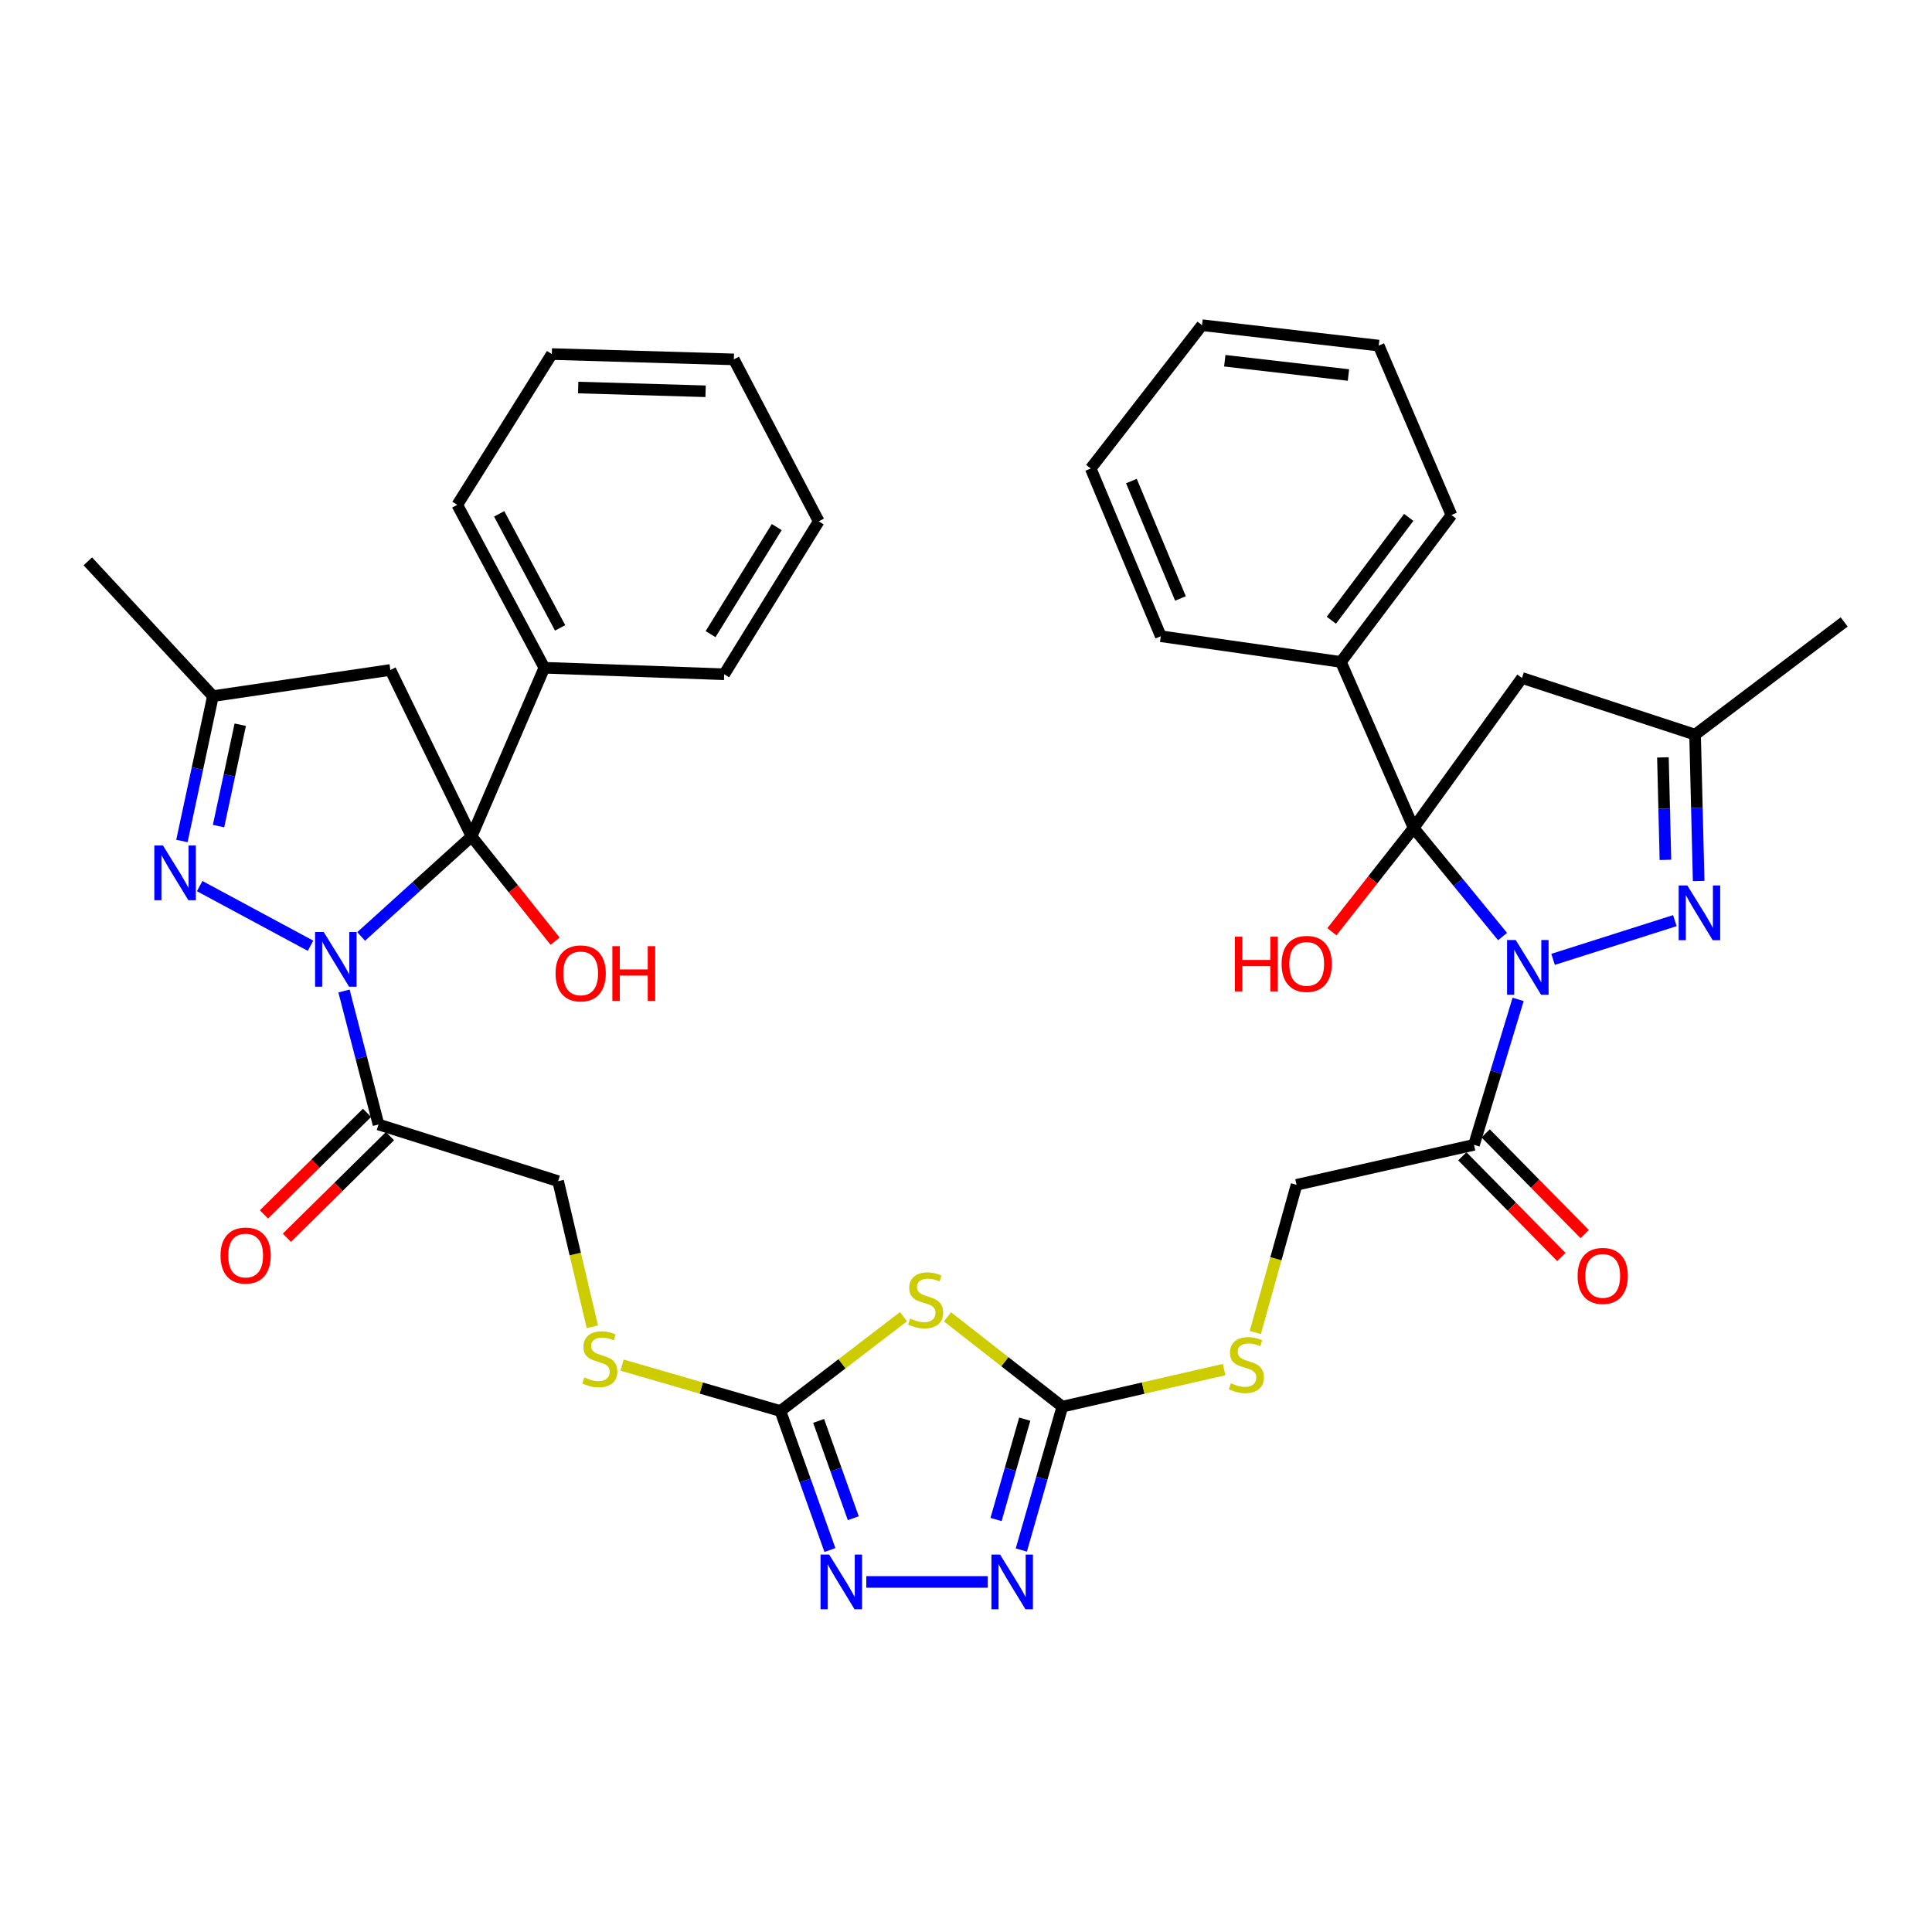<?xml version='1.0' encoding='iso-8859-1'?>
<svg version='1.1' baseProfile='full'
              xmlns='http://www.w3.org/2000/svg'
                      xmlns:rdkit='http://www.rdkit.org/xml'
                      xmlns:xlink='http://www.w3.org/1999/xlink'
                  xml:space='preserve'
width='1000px' height='1000px' viewBox='0 0 1000 1000'>
<!-- END OF HEADER -->
<rect style='opacity:1.0;fill:#FFFFFF;stroke:none' width='1000' height='1000' x='0' y='0'> </rect>
<path class='bond-2' d='M 777.727,484.764 L 754.708,456.665' style='fill:none;fill-rule:evenodd;stroke:#0000FF;stroke-width:6px;stroke-linecap:butt;stroke-linejoin:miter;stroke-opacity:1' />
<path class='bond-2' d='M 754.708,456.665 L 731.688,428.565' style='fill:none;fill-rule:evenodd;stroke:#000000;stroke-width:6px;stroke-linecap:butt;stroke-linejoin:miter;stroke-opacity:1' />
<path class='bond-3' d='M 803.869,496.565 L 866.899,476.527' style='fill:none;fill-rule:evenodd;stroke:#0000FF;stroke-width:6px;stroke-linecap:butt;stroke-linejoin:miter;stroke-opacity:1' />
<path class='bond-9' d='M 785.776,517.279 L 774.356,554.922' style='fill:none;fill-rule:evenodd;stroke:#0000FF;stroke-width:6px;stroke-linecap:butt;stroke-linejoin:miter;stroke-opacity:1' />
<path class='bond-9' d='M 774.356,554.922 L 762.936,592.566' style='fill:none;fill-rule:evenodd;stroke:#000000;stroke-width:6px;stroke-linecap:butt;stroke-linejoin:miter;stroke-opacity:1' />
<path class='bond-0' d='M 178.054,512.94 L 186.984,547.486' style='fill:none;fill-rule:evenodd;stroke:#0000FF;stroke-width:6px;stroke-linecap:butt;stroke-linejoin:miter;stroke-opacity:1' />
<path class='bond-0' d='M 186.984,547.486 L 195.913,582.033' style='fill:none;fill-rule:evenodd;stroke:#000000;stroke-width:6px;stroke-linecap:butt;stroke-linejoin:miter;stroke-opacity:1' />
<path class='bond-1' d='M 186.934,484.704 L 215.511,458.83' style='fill:none;fill-rule:evenodd;stroke:#0000FF;stroke-width:6px;stroke-linecap:butt;stroke-linejoin:miter;stroke-opacity:1' />
<path class='bond-1' d='M 215.511,458.83 L 244.088,432.957' style='fill:none;fill-rule:evenodd;stroke:#000000;stroke-width:6px;stroke-linecap:butt;stroke-linejoin:miter;stroke-opacity:1' />
<path class='bond-4' d='M 160.722,489.521 L 103.351,458.644' style='fill:none;fill-rule:evenodd;stroke:#0000FF;stroke-width:6px;stroke-linecap:butt;stroke-linejoin:miter;stroke-opacity:1' />
<path class='bond-12' d='M 244.088,432.957 L 202.063,346.763' style='fill:none;fill-rule:evenodd;stroke:#000000;stroke-width:6px;stroke-linecap:butt;stroke-linejoin:miter;stroke-opacity:1' />
<path class='bond-18' d='M 244.088,432.957 L 281.75,345.625' style='fill:none;fill-rule:evenodd;stroke:#000000;stroke-width:6px;stroke-linecap:butt;stroke-linejoin:miter;stroke-opacity:1' />
<path class='bond-24' d='M 244.088,432.957 L 265.708,460.056' style='fill:none;fill-rule:evenodd;stroke:#000000;stroke-width:6px;stroke-linecap:butt;stroke-linejoin:miter;stroke-opacity:1' />
<path class='bond-24' d='M 265.708,460.056 L 287.327,487.155' style='fill:none;fill-rule:evenodd;stroke:#FF0000;stroke-width:6px;stroke-linecap:butt;stroke-linejoin:miter;stroke-opacity:1' />
<path class='bond-13' d='M 731.688,428.565 L 787.781,350.91' style='fill:none;fill-rule:evenodd;stroke:#000000;stroke-width:6px;stroke-linecap:butt;stroke-linejoin:miter;stroke-opacity:1' />
<path class='bond-19' d='M 731.688,428.565 L 694.045,342.616' style='fill:none;fill-rule:evenodd;stroke:#000000;stroke-width:6px;stroke-linecap:butt;stroke-linejoin:miter;stroke-opacity:1' />
<path class='bond-25' d='M 731.688,428.565 L 710.537,455.42' style='fill:none;fill-rule:evenodd;stroke:#000000;stroke-width:6px;stroke-linecap:butt;stroke-linejoin:miter;stroke-opacity:1' />
<path class='bond-25' d='M 710.537,455.42 L 689.387,482.274' style='fill:none;fill-rule:evenodd;stroke:#FF0000;stroke-width:6px;stroke-linecap:butt;stroke-linejoin:miter;stroke-opacity:1' />
<path class='bond-15' d='M 879.223,456.014 L 878.296,418.132' style='fill:none;fill-rule:evenodd;stroke:#0000FF;stroke-width:6px;stroke-linecap:butt;stroke-linejoin:miter;stroke-opacity:1' />
<path class='bond-15' d='M 878.296,418.132 L 877.369,380.249' style='fill:none;fill-rule:evenodd;stroke:#000000;stroke-width:6px;stroke-linecap:butt;stroke-linejoin:miter;stroke-opacity:1' />
<path class='bond-15' d='M 862.024,445.063 L 861.375,418.546' style='fill:none;fill-rule:evenodd;stroke:#0000FF;stroke-width:6px;stroke-linecap:butt;stroke-linejoin:miter;stroke-opacity:1' />
<path class='bond-15' d='M 861.375,418.546 L 860.726,392.028' style='fill:none;fill-rule:evenodd;stroke:#000000;stroke-width:6px;stroke-linecap:butt;stroke-linejoin:miter;stroke-opacity:1' />
<path class='bond-14' d='M 94.153,435.294 L 102.181,397.804' style='fill:none;fill-rule:evenodd;stroke:#0000FF;stroke-width:6px;stroke-linecap:butt;stroke-linejoin:miter;stroke-opacity:1' />
<path class='bond-14' d='M 102.181,397.804 L 110.208,360.314' style='fill:none;fill-rule:evenodd;stroke:#000000;stroke-width:6px;stroke-linecap:butt;stroke-linejoin:miter;stroke-opacity:1' />
<path class='bond-14' d='M 113.113,427.591 L 118.732,401.348' style='fill:none;fill-rule:evenodd;stroke:#0000FF;stroke-width:6px;stroke-linecap:butt;stroke-linejoin:miter;stroke-opacity:1' />
<path class='bond-14' d='M 118.732,401.348 L 124.351,375.105' style='fill:none;fill-rule:evenodd;stroke:#000000;stroke-width:6px;stroke-linecap:butt;stroke-linejoin:miter;stroke-opacity:1' />
<path class='bond-5' d='M 490.431,681.599 L 520.149,704.84' style='fill:none;fill-rule:evenodd;stroke:#CCCC00;stroke-width:6px;stroke-linecap:butt;stroke-linejoin:miter;stroke-opacity:1' />
<path class='bond-5' d='M 520.149,704.84 L 549.868,728.082' style='fill:none;fill-rule:evenodd;stroke:#000000;stroke-width:6px;stroke-linecap:butt;stroke-linejoin:miter;stroke-opacity:1' />
<path class='bond-7' d='M 467.657,681.512 L 435.795,705.926' style='fill:none;fill-rule:evenodd;stroke:#CCCC00;stroke-width:6px;stroke-linecap:butt;stroke-linejoin:miter;stroke-opacity:1' />
<path class='bond-7' d='M 435.795,705.926 L 403.932,730.339' style='fill:none;fill-rule:evenodd;stroke:#000000;stroke-width:6px;stroke-linecap:butt;stroke-linejoin:miter;stroke-opacity:1' />
<path class='bond-6' d='M 549.868,728.082 L 591.731,718.485' style='fill:none;fill-rule:evenodd;stroke:#000000;stroke-width:6px;stroke-linecap:butt;stroke-linejoin:miter;stroke-opacity:1' />
<path class='bond-6' d='M 591.731,718.485 L 633.595,708.888' style='fill:none;fill-rule:evenodd;stroke:#CCCC00;stroke-width:6px;stroke-linecap:butt;stroke-linejoin:miter;stroke-opacity:1' />
<path class='bond-11' d='M 549.868,728.082 L 539.25,765.186' style='fill:none;fill-rule:evenodd;stroke:#000000;stroke-width:6px;stroke-linecap:butt;stroke-linejoin:miter;stroke-opacity:1' />
<path class='bond-11' d='M 539.25,765.186 L 528.632,802.289' style='fill:none;fill-rule:evenodd;stroke:#0000FF;stroke-width:6px;stroke-linecap:butt;stroke-linejoin:miter;stroke-opacity:1' />
<path class='bond-11' d='M 530.409,734.556 L 522.976,760.529' style='fill:none;fill-rule:evenodd;stroke:#000000;stroke-width:6px;stroke-linecap:butt;stroke-linejoin:miter;stroke-opacity:1' />
<path class='bond-11' d='M 522.976,760.529 L 515.544,786.501' style='fill:none;fill-rule:evenodd;stroke:#0000FF;stroke-width:6px;stroke-linecap:butt;stroke-linejoin:miter;stroke-opacity:1' />
<path class='bond-17' d='M 403.932,730.339 L 362.957,718.457' style='fill:none;fill-rule:evenodd;stroke:#000000;stroke-width:6px;stroke-linecap:butt;stroke-linejoin:miter;stroke-opacity:1' />
<path class='bond-17' d='M 362.957,718.457 L 321.982,706.576' style='fill:none;fill-rule:evenodd;stroke:#CCCC00;stroke-width:6px;stroke-linecap:butt;stroke-linejoin:miter;stroke-opacity:1' />
<path class='bond-40' d='M 403.932,730.339 L 416.748,766.32' style='fill:none;fill-rule:evenodd;stroke:#000000;stroke-width:6px;stroke-linecap:butt;stroke-linejoin:miter;stroke-opacity:1' />
<path class='bond-40' d='M 416.748,766.32 L 429.564,802.301' style='fill:none;fill-rule:evenodd;stroke:#0000FF;stroke-width:6px;stroke-linecap:butt;stroke-linejoin:miter;stroke-opacity:1' />
<path class='bond-40' d='M 423.722,735.454 L 432.693,760.64' style='fill:none;fill-rule:evenodd;stroke:#000000;stroke-width:6px;stroke-linecap:butt;stroke-linejoin:miter;stroke-opacity:1' />
<path class='bond-40' d='M 432.693,760.64 L 441.664,785.827' style='fill:none;fill-rule:evenodd;stroke:#0000FF;stroke-width:6px;stroke-linecap:butt;stroke-linejoin:miter;stroke-opacity:1' />
<path class='bond-8' d='M 195.913,582.033 L 288.887,611.373' style='fill:none;fill-rule:evenodd;stroke:#000000;stroke-width:6px;stroke-linecap:butt;stroke-linejoin:miter;stroke-opacity:1' />
<path class='bond-22' d='M 189.974,576.005 L 163.296,602.288' style='fill:none;fill-rule:evenodd;stroke:#000000;stroke-width:6px;stroke-linecap:butt;stroke-linejoin:miter;stroke-opacity:1' />
<path class='bond-22' d='M 163.296,602.288 L 136.618,628.572' style='fill:none;fill-rule:evenodd;stroke:#FF0000;stroke-width:6px;stroke-linecap:butt;stroke-linejoin:miter;stroke-opacity:1' />
<path class='bond-22' d='M 201.853,588.062 L 175.175,614.346' style='fill:none;fill-rule:evenodd;stroke:#000000;stroke-width:6px;stroke-linecap:butt;stroke-linejoin:miter;stroke-opacity:1' />
<path class='bond-22' d='M 175.175,614.346 L 148.498,640.63' style='fill:none;fill-rule:evenodd;stroke:#FF0000;stroke-width:6px;stroke-linecap:butt;stroke-linejoin:miter;stroke-opacity:1' />
<path class='bond-21' d='M 762.936,592.566 L 671.09,613.263' style='fill:none;fill-rule:evenodd;stroke:#000000;stroke-width:6px;stroke-linecap:butt;stroke-linejoin:miter;stroke-opacity:1' />
<path class='bond-23' d='M 756.902,598.5 L 782.531,624.563' style='fill:none;fill-rule:evenodd;stroke:#000000;stroke-width:6px;stroke-linecap:butt;stroke-linejoin:miter;stroke-opacity:1' />
<path class='bond-23' d='M 782.531,624.563 L 808.16,650.626' style='fill:none;fill-rule:evenodd;stroke:#FF0000;stroke-width:6px;stroke-linecap:butt;stroke-linejoin:miter;stroke-opacity:1' />
<path class='bond-23' d='M 768.971,586.632 L 794.6,612.695' style='fill:none;fill-rule:evenodd;stroke:#000000;stroke-width:6px;stroke-linecap:butt;stroke-linejoin:miter;stroke-opacity:1' />
<path class='bond-23' d='M 794.6,612.695 L 820.229,638.758' style='fill:none;fill-rule:evenodd;stroke:#FF0000;stroke-width:6px;stroke-linecap:butt;stroke-linejoin:miter;stroke-opacity:1' />
<path class='bond-10' d='M 448.395,818.809 L 511.276,818.809' style='fill:none;fill-rule:evenodd;stroke:#0000FF;stroke-width:6px;stroke-linecap:butt;stroke-linejoin:miter;stroke-opacity:1' />
<path class='bond-41' d='M 202.063,346.763 L 110.208,360.314' style='fill:none;fill-rule:evenodd;stroke:#000000;stroke-width:6px;stroke-linecap:butt;stroke-linejoin:miter;stroke-opacity:1' />
<path class='bond-38' d='M 787.781,350.91 L 877.369,380.249' style='fill:none;fill-rule:evenodd;stroke:#000000;stroke-width:6px;stroke-linecap:butt;stroke-linejoin:miter;stroke-opacity:1' />
<path class='bond-27' d='M 110.208,360.314 L 45.455,290.548' style='fill:none;fill-rule:evenodd;stroke:#000000;stroke-width:6px;stroke-linecap:butt;stroke-linejoin:miter;stroke-opacity:1' />
<path class='bond-26' d='M 877.369,380.249 L 954.545,321.918' style='fill:none;fill-rule:evenodd;stroke:#000000;stroke-width:6px;stroke-linecap:butt;stroke-linejoin:miter;stroke-opacity:1' />
<path class='bond-16' d='M 649.736,689.713 L 660.413,651.488' style='fill:none;fill-rule:evenodd;stroke:#CCCC00;stroke-width:6px;stroke-linecap:butt;stroke-linejoin:miter;stroke-opacity:1' />
<path class='bond-16' d='M 660.413,651.488 L 671.09,613.263' style='fill:none;fill-rule:evenodd;stroke:#000000;stroke-width:6px;stroke-linecap:butt;stroke-linejoin:miter;stroke-opacity:1' />
<path class='bond-20' d='M 306.598,686.758 L 297.743,649.066' style='fill:none;fill-rule:evenodd;stroke:#CCCC00;stroke-width:6px;stroke-linecap:butt;stroke-linejoin:miter;stroke-opacity:1' />
<path class='bond-20' d='M 297.743,649.066 L 288.887,611.373' style='fill:none;fill-rule:evenodd;stroke:#000000;stroke-width:6px;stroke-linecap:butt;stroke-linejoin:miter;stroke-opacity:1' />
<path class='bond-29' d='M 281.75,345.625 L 236.688,261.302' style='fill:none;fill-rule:evenodd;stroke:#000000;stroke-width:6px;stroke-linecap:butt;stroke-linejoin:miter;stroke-opacity:1' />
<path class='bond-29' d='M 289.919,324.999 L 258.376,265.973' style='fill:none;fill-rule:evenodd;stroke:#000000;stroke-width:6px;stroke-linecap:butt;stroke-linejoin:miter;stroke-opacity:1' />
<path class='bond-30' d='M 281.75,345.625 L 374.846,349.001' style='fill:none;fill-rule:evenodd;stroke:#000000;stroke-width:6px;stroke-linecap:butt;stroke-linejoin:miter;stroke-opacity:1' />
<path class='bond-28' d='M 694.045,342.616 L 751.266,266.578' style='fill:none;fill-rule:evenodd;stroke:#000000;stroke-width:6px;stroke-linecap:butt;stroke-linejoin:miter;stroke-opacity:1' />
<path class='bond-28' d='M 689.103,321.032 L 729.158,267.806' style='fill:none;fill-rule:evenodd;stroke:#000000;stroke-width:6px;stroke-linecap:butt;stroke-linejoin:miter;stroke-opacity:1' />
<path class='bond-31' d='M 694.045,342.616 L 600.826,329.319' style='fill:none;fill-rule:evenodd;stroke:#000000;stroke-width:6px;stroke-linecap:butt;stroke-linejoin:miter;stroke-opacity:1' />
<path class='bond-35' d='M 751.266,266.578 L 713.623,178.879' style='fill:none;fill-rule:evenodd;stroke:#000000;stroke-width:6px;stroke-linecap:butt;stroke-linejoin:miter;stroke-opacity:1' />
<path class='bond-34' d='M 236.688,261.302 L 285.624,183.261' style='fill:none;fill-rule:evenodd;stroke:#000000;stroke-width:6px;stroke-linecap:butt;stroke-linejoin:miter;stroke-opacity:1' />
<path class='bond-32' d='M 374.846,349.001 L 423.774,269.841' style='fill:none;fill-rule:evenodd;stroke:#000000;stroke-width:6px;stroke-linecap:butt;stroke-linejoin:miter;stroke-opacity:1' />
<path class='bond-32' d='M 367.787,328.228 L 402.036,272.815' style='fill:none;fill-rule:evenodd;stroke:#000000;stroke-width:6px;stroke-linecap:butt;stroke-linejoin:miter;stroke-opacity:1' />
<path class='bond-33' d='M 600.826,329.319 L 564.556,242.486' style='fill:none;fill-rule:evenodd;stroke:#000000;stroke-width:6px;stroke-linecap:butt;stroke-linejoin:miter;stroke-opacity:1' />
<path class='bond-33' d='M 611.005,309.77 L 585.616,248.987' style='fill:none;fill-rule:evenodd;stroke:#000000;stroke-width:6px;stroke-linecap:butt;stroke-linejoin:miter;stroke-opacity:1' />
<path class='bond-36' d='M 423.774,269.841 L 379.84,186.016' style='fill:none;fill-rule:evenodd;stroke:#000000;stroke-width:6px;stroke-linecap:butt;stroke-linejoin:miter;stroke-opacity:1' />
<path class='bond-37' d='M 564.556,242.486 L 622.163,168.319' style='fill:none;fill-rule:evenodd;stroke:#000000;stroke-width:6px;stroke-linecap:butt;stroke-linejoin:miter;stroke-opacity:1' />
<path class='bond-42' d='M 285.624,183.261 L 379.84,186.016' style='fill:none;fill-rule:evenodd;stroke:#000000;stroke-width:6px;stroke-linecap:butt;stroke-linejoin:miter;stroke-opacity:1' />
<path class='bond-42' d='M 299.262,200.594 L 365.213,202.523' style='fill:none;fill-rule:evenodd;stroke:#000000;stroke-width:6px;stroke-linecap:butt;stroke-linejoin:miter;stroke-opacity:1' />
<path class='bond-39' d='M 713.623,178.879 L 622.163,168.319' style='fill:none;fill-rule:evenodd;stroke:#000000;stroke-width:6px;stroke-linecap:butt;stroke-linejoin:miter;stroke-opacity:1' />
<path class='bond-39' d='M 697.963,194.11 L 633.941,186.718' style='fill:none;fill-rule:evenodd;stroke:#000000;stroke-width:6px;stroke-linecap:butt;stroke-linejoin:miter;stroke-opacity:1' />
<path  class='atom-0' d='M 784.539 486.56
L 793.819 501.56
Q 794.739 503.04, 796.219 505.72
Q 797.699 508.4, 797.779 508.56
L 797.779 486.56
L 801.539 486.56
L 801.539 514.88
L 797.659 514.88
L 787.699 498.48
Q 786.539 496.56, 785.299 494.36
Q 784.099 492.16, 783.739 491.48
L 783.739 514.88
L 780.059 514.88
L 780.059 486.56
L 784.539 486.56
' fill='#0000FF'/>
<path  class='atom-1' d='M 167.564 482.413
L 176.844 497.413
Q 177.764 498.893, 179.244 501.573
Q 180.724 504.253, 180.804 504.413
L 180.804 482.413
L 184.564 482.413
L 184.564 510.733
L 180.684 510.733
L 170.724 494.333
Q 169.564 492.413, 168.324 490.213
Q 167.124 488.013, 166.764 487.333
L 166.764 510.733
L 163.084 510.733
L 163.084 482.413
L 167.564 482.413
' fill='#0000FF'/>
<path  class='atom-4' d='M 873.366 458.321
L 882.646 473.321
Q 883.566 474.801, 885.046 477.481
Q 886.526 480.161, 886.606 480.321
L 886.606 458.321
L 890.366 458.321
L 890.366 486.641
L 886.486 486.641
L 876.526 470.241
Q 875.366 468.321, 874.126 466.121
Q 872.926 463.921, 872.566 463.241
L 872.566 486.641
L 868.886 486.641
L 868.886 458.321
L 873.366 458.321
' fill='#0000FF'/>
<path  class='atom-5' d='M 84.36 437.633
L 93.64 452.633
Q 94.56 454.113, 96.04 456.793
Q 97.52 459.473, 97.6 459.633
L 97.6 437.633
L 101.36 437.633
L 101.36 465.953
L 97.48 465.953
L 87.52 449.553
Q 86.36 447.633, 85.12 445.433
Q 83.92 443.233, 83.56 442.553
L 83.56 465.953
L 79.88 465.953
L 79.88 437.633
L 84.36 437.633
' fill='#0000FF'/>
<path  class='atom-6' d='M 471.105 682.461
Q 471.425 682.581, 472.745 683.141
Q 474.065 683.701, 475.505 684.061
Q 476.985 684.381, 478.425 684.381
Q 481.105 684.381, 482.665 683.101
Q 484.225 681.781, 484.225 679.501
Q 484.225 677.941, 483.425 676.981
Q 482.665 676.021, 481.465 675.501
Q 480.265 674.981, 478.265 674.381
Q 475.745 673.621, 474.225 672.901
Q 472.745 672.181, 471.665 670.661
Q 470.625 669.141, 470.625 666.581
Q 470.625 663.021, 473.025 660.821
Q 475.465 658.621, 480.265 658.621
Q 483.545 658.621, 487.265 660.181
L 486.345 663.261
Q 482.945 661.861, 480.385 661.861
Q 477.625 661.861, 476.105 663.021
Q 474.585 664.141, 474.625 666.101
Q 474.625 667.621, 475.385 668.541
Q 476.185 669.461, 477.305 669.981
Q 478.465 670.501, 480.385 671.101
Q 482.945 671.901, 484.465 672.701
Q 485.985 673.501, 487.065 675.141
Q 488.185 676.741, 488.185 679.501
Q 488.185 683.421, 485.545 685.541
Q 482.945 687.621, 478.585 687.621
Q 476.065 687.621, 474.145 687.061
Q 472.265 686.541, 470.025 685.621
L 471.105 682.461
' fill='#CCCC00'/>
<path  class='atom-11' d='M 429.184 804.649
L 438.464 819.649
Q 439.384 821.129, 440.864 823.809
Q 442.344 826.489, 442.424 826.649
L 442.424 804.649
L 446.184 804.649
L 446.184 832.969
L 442.304 832.969
L 432.344 816.569
Q 431.184 814.649, 429.944 812.449
Q 428.744 810.249, 428.384 809.569
L 428.384 832.969
L 424.704 832.969
L 424.704 804.649
L 429.184 804.649
' fill='#0000FF'/>
<path  class='atom-12' d='M 517.644 804.649
L 526.924 819.649
Q 527.844 821.129, 529.324 823.809
Q 530.804 826.489, 530.884 826.649
L 530.884 804.649
L 534.644 804.649
L 534.644 832.969
L 530.764 832.969
L 520.804 816.569
Q 519.644 814.649, 518.404 812.449
Q 517.204 810.249, 516.844 809.569
L 516.844 832.969
L 513.164 832.969
L 513.164 804.649
L 517.644 804.649
' fill='#0000FF'/>
<path  class='atom-17' d='M 637.118 715.967
Q 637.438 716.087, 638.758 716.647
Q 640.078 717.207, 641.518 717.567
Q 642.998 717.887, 644.438 717.887
Q 647.118 717.887, 648.678 716.607
Q 650.238 715.287, 650.238 713.007
Q 650.238 711.447, 649.438 710.487
Q 648.678 709.527, 647.478 709.007
Q 646.278 708.487, 644.278 707.887
Q 641.758 707.127, 640.238 706.407
Q 638.758 705.687, 637.678 704.167
Q 636.638 702.647, 636.638 700.087
Q 636.638 696.527, 639.038 694.327
Q 641.478 692.127, 646.278 692.127
Q 649.558 692.127, 653.278 693.687
L 652.358 696.767
Q 648.958 695.367, 646.398 695.367
Q 643.638 695.367, 642.118 696.527
Q 640.598 697.647, 640.638 699.607
Q 640.638 701.127, 641.398 702.047
Q 642.198 702.967, 643.318 703.487
Q 644.478 704.007, 646.398 704.607
Q 648.958 705.407, 650.478 706.207
Q 651.998 707.007, 653.078 708.647
Q 654.198 710.247, 654.198 713.007
Q 654.198 716.927, 651.558 719.047
Q 648.958 721.127, 644.598 721.127
Q 642.078 721.127, 640.158 720.567
Q 638.278 720.047, 636.038 719.127
L 637.118 715.967
' fill='#CCCC00'/>
<path  class='atom-18' d='M 302.469 712.957
Q 302.789 713.077, 304.109 713.637
Q 305.429 714.197, 306.869 714.557
Q 308.349 714.877, 309.789 714.877
Q 312.469 714.877, 314.029 713.597
Q 315.589 712.277, 315.589 709.997
Q 315.589 708.437, 314.789 707.477
Q 314.029 706.517, 312.829 705.997
Q 311.629 705.477, 309.629 704.877
Q 307.109 704.117, 305.589 703.397
Q 304.109 702.677, 303.029 701.157
Q 301.989 699.637, 301.989 697.077
Q 301.989 693.517, 304.389 691.317
Q 306.829 689.117, 311.629 689.117
Q 314.909 689.117, 318.629 690.677
L 317.709 693.757
Q 314.309 692.357, 311.749 692.357
Q 308.989 692.357, 307.469 693.517
Q 305.949 694.637, 305.989 696.597
Q 305.989 698.117, 306.749 699.037
Q 307.549 699.957, 308.669 700.477
Q 309.829 700.997, 311.749 701.597
Q 314.309 702.397, 315.829 703.197
Q 317.349 703.997, 318.429 705.637
Q 319.549 707.237, 319.549 709.997
Q 319.549 713.917, 316.909 716.037
Q 314.309 718.117, 309.949 718.117
Q 307.429 718.117, 305.509 717.557
Q 303.629 717.037, 301.389 716.117
L 302.469 712.957
' fill='#CCCC00'/>
<path  class='atom-23' d='M 114.144 649.867
Q 114.144 643.067, 117.504 639.267
Q 120.864 635.467, 127.144 635.467
Q 133.424 635.467, 136.784 639.267
Q 140.144 643.067, 140.144 649.867
Q 140.144 656.747, 136.744 660.667
Q 133.344 664.547, 127.144 664.547
Q 120.904 664.547, 117.504 660.667
Q 114.144 656.787, 114.144 649.867
M 127.144 661.347
Q 131.464 661.347, 133.784 658.467
Q 136.144 655.547, 136.144 649.867
Q 136.144 644.307, 133.784 641.507
Q 131.464 638.667, 127.144 638.667
Q 122.824 638.667, 120.464 641.467
Q 118.144 644.267, 118.144 649.867
Q 118.144 655.587, 120.464 658.467
Q 122.824 661.347, 127.144 661.347
' fill='#FF0000'/>
<path  class='atom-24' d='M 816.571 660.408
Q 816.571 653.608, 819.931 649.808
Q 823.291 646.008, 829.571 646.008
Q 835.851 646.008, 839.211 649.808
Q 842.571 653.608, 842.571 660.408
Q 842.571 667.288, 839.171 671.208
Q 835.771 675.088, 829.571 675.088
Q 823.331 675.088, 819.931 671.208
Q 816.571 667.328, 816.571 660.408
M 829.571 671.888
Q 833.891 671.888, 836.211 669.008
Q 838.571 666.088, 838.571 660.408
Q 838.571 654.848, 836.211 652.048
Q 833.891 649.208, 829.571 649.208
Q 825.251 649.208, 822.891 652.008
Q 820.571 654.808, 820.571 660.408
Q 820.571 666.128, 822.891 669.008
Q 825.251 671.888, 829.571 671.888
' fill='#FF0000'/>
<path  class='atom-25' d='M 287.557 503.818
Q 287.557 497.018, 290.917 493.218
Q 294.277 489.418, 300.557 489.418
Q 306.837 489.418, 310.197 493.218
Q 313.557 497.018, 313.557 503.818
Q 313.557 510.698, 310.157 514.618
Q 306.757 518.498, 300.557 518.498
Q 294.317 518.498, 290.917 514.618
Q 287.557 510.738, 287.557 503.818
M 300.557 515.298
Q 304.877 515.298, 307.197 512.418
Q 309.557 509.498, 309.557 503.818
Q 309.557 498.258, 307.197 495.458
Q 304.877 492.618, 300.557 492.618
Q 296.237 492.618, 293.877 495.418
Q 291.557 498.218, 291.557 503.818
Q 291.557 509.538, 293.877 512.418
Q 296.237 515.298, 300.557 515.298
' fill='#FF0000'/>
<path  class='atom-25' d='M 316.957 489.738
L 320.797 489.738
L 320.797 501.778
L 335.277 501.778
L 335.277 489.738
L 339.117 489.738
L 339.117 518.058
L 335.277 518.058
L 335.277 504.978
L 320.797 504.978
L 320.797 518.058
L 316.957 518.058
L 316.957 489.738
' fill='#FF0000'/>
<path  class='atom-26' d='M 639.187 484.83
L 643.027 484.83
L 643.027 496.87
L 657.507 496.87
L 657.507 484.83
L 661.347 484.83
L 661.347 513.15
L 657.507 513.15
L 657.507 500.07
L 643.027 500.07
L 643.027 513.15
L 639.187 513.15
L 639.187 484.83
' fill='#FF0000'/>
<path  class='atom-26' d='M 663.347 498.91
Q 663.347 492.11, 666.707 488.31
Q 670.067 484.51, 676.347 484.51
Q 682.627 484.51, 685.987 488.31
Q 689.347 492.11, 689.347 498.91
Q 689.347 505.79, 685.947 509.71
Q 682.547 513.59, 676.347 513.59
Q 670.107 513.59, 666.707 509.71
Q 663.347 505.83, 663.347 498.91
M 676.347 510.39
Q 680.667 510.39, 682.987 507.51
Q 685.347 504.59, 685.347 498.91
Q 685.347 493.35, 682.987 490.55
Q 680.667 487.71, 676.347 487.71
Q 672.027 487.71, 669.667 490.51
Q 667.347 493.31, 667.347 498.91
Q 667.347 504.63, 669.667 507.51
Q 672.027 510.39, 676.347 510.39
' fill='#FF0000'/>
</svg>
